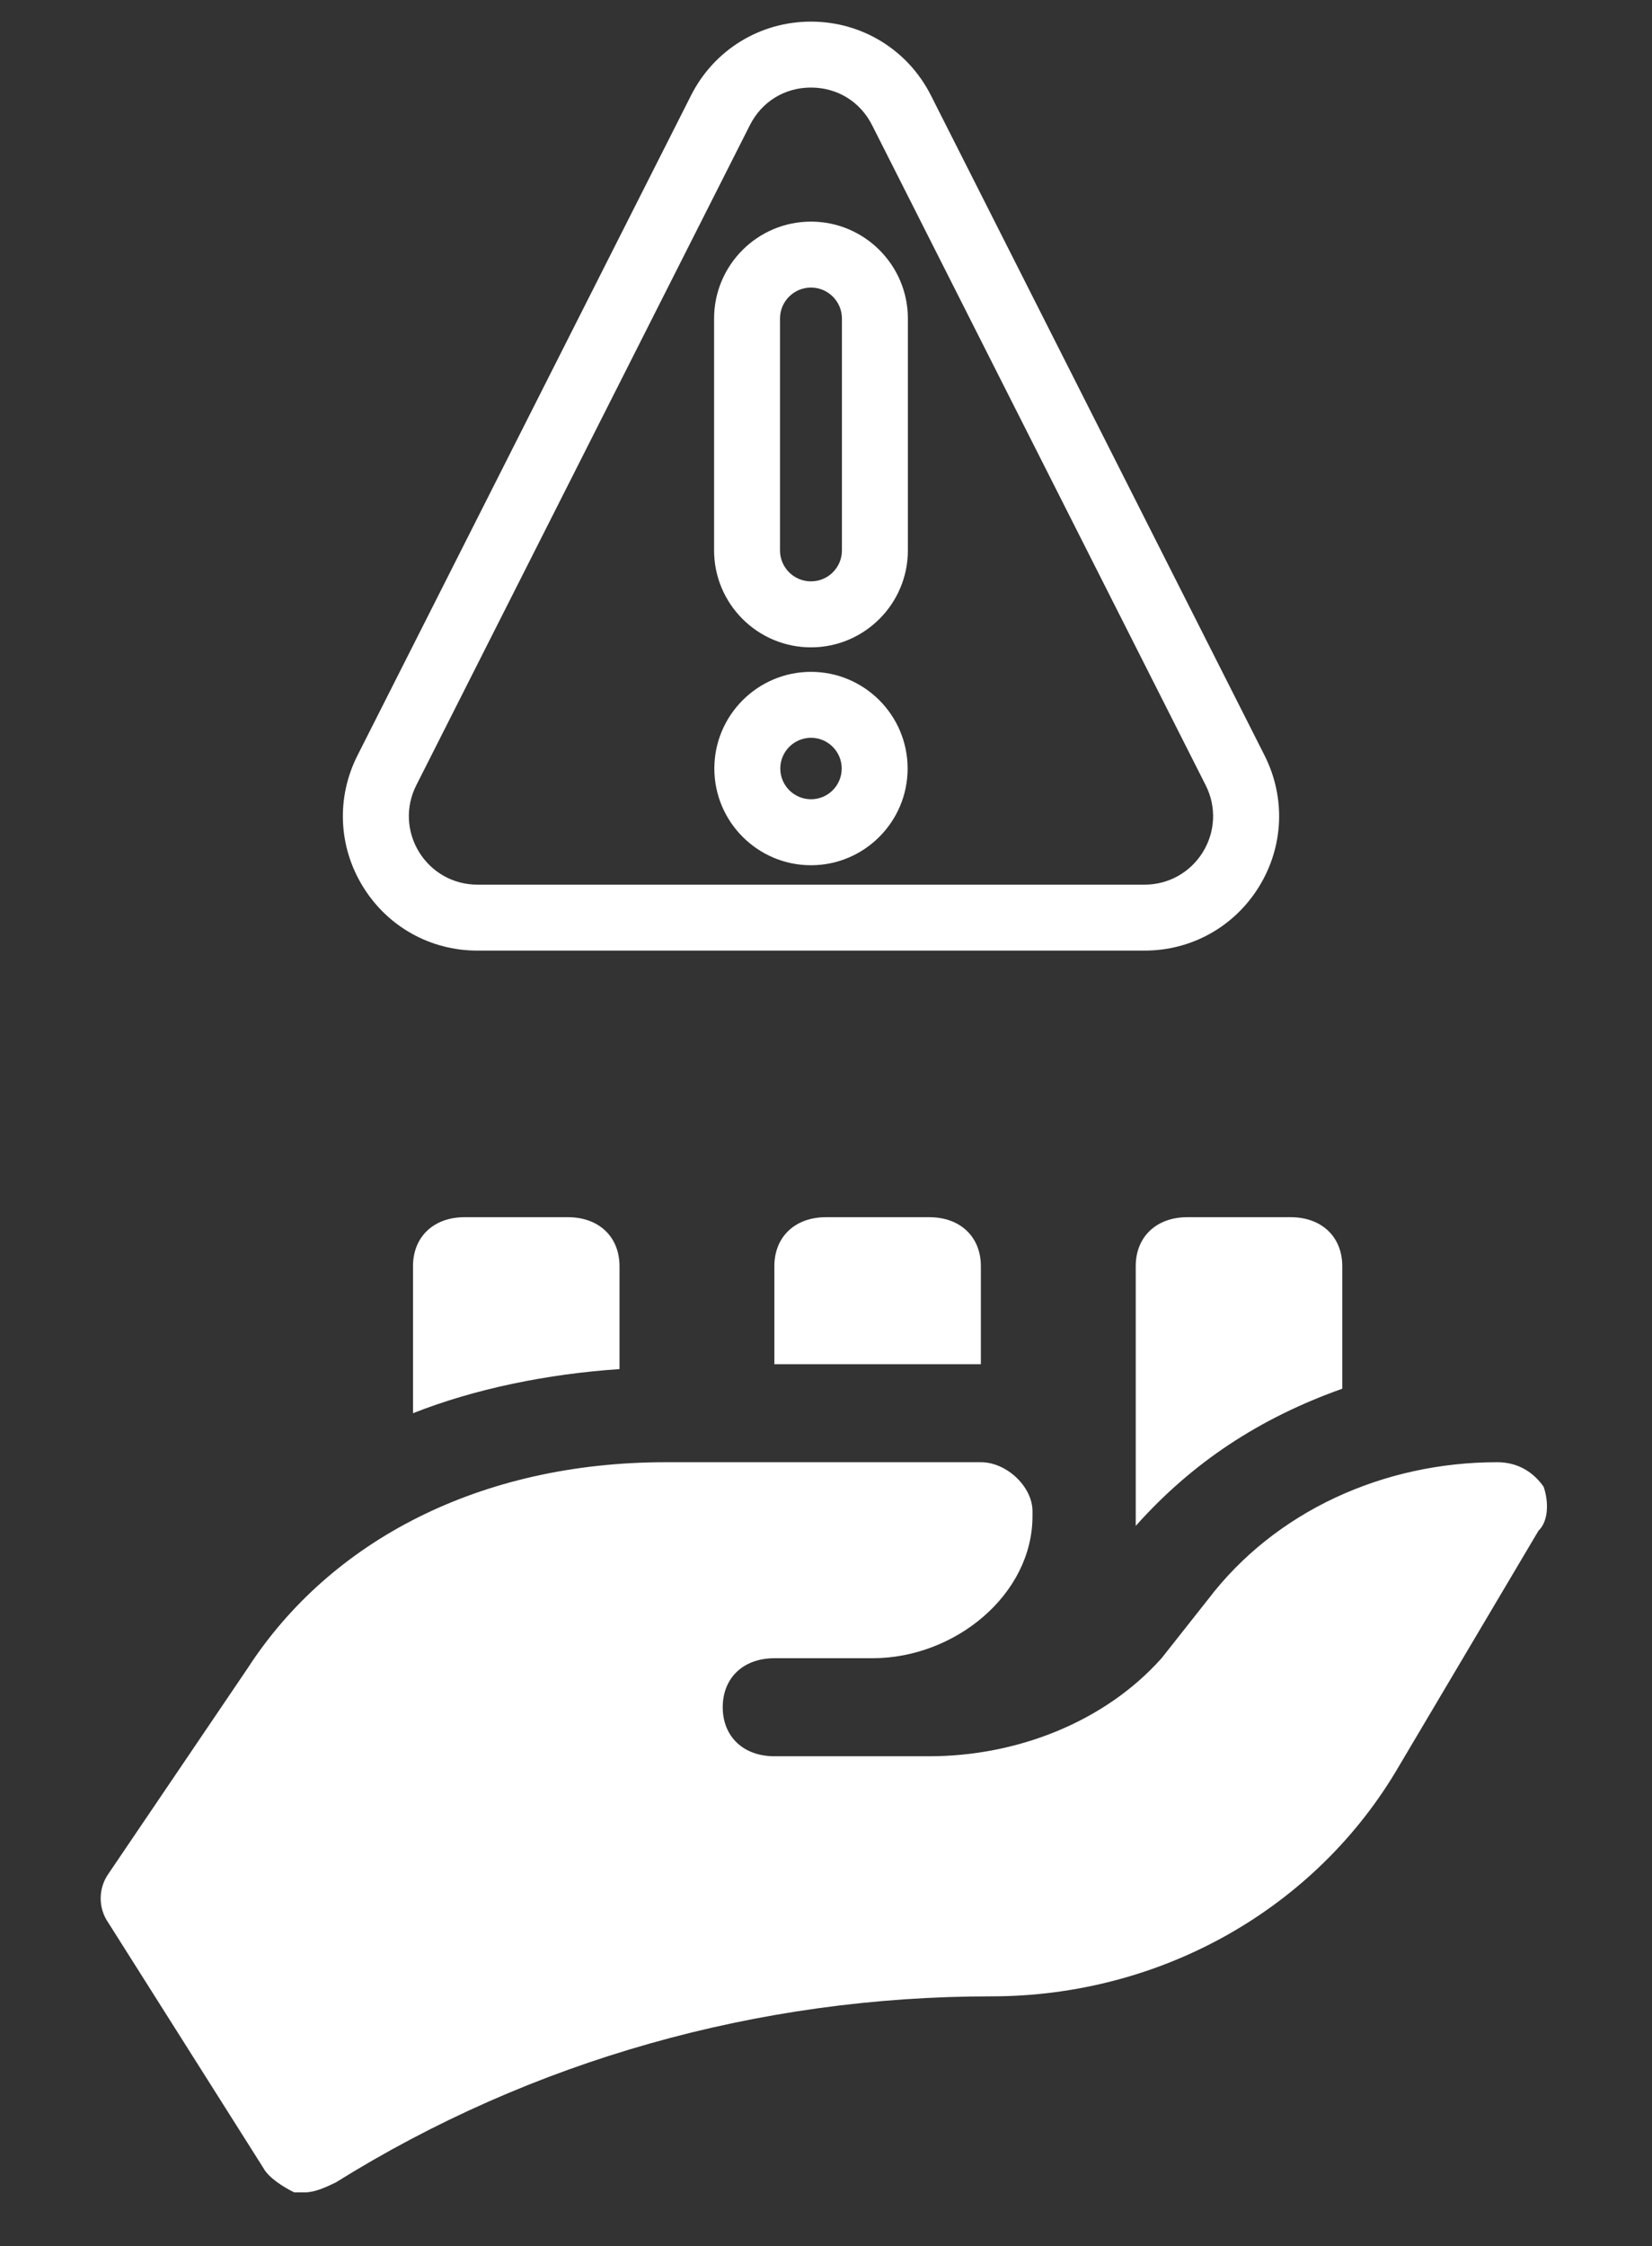 <svg width="39" height="53" viewBox="0 0 39 53" fill="none" xmlns="http://www.w3.org/2000/svg">
<rect x="0" y="0" width="39" height="53" fill="#333333" stroke="none"/>
<path d="M36.441 35.078C36.197 34.731 35.831 34.5 35.344 34.5C32.662 34.5 30.103 35.656 28.519 37.737L27.422 39.125C26.081 40.628 24.009 41.438 21.937 41.438H18.281C17.55 41.438 17.062 40.975 17.062 40.281C17.062 39.587 17.55 39.125 18.281 39.125H20.597C22.547 39.125 24.375 37.622 24.375 35.772V35.656C24.375 35.078 23.765 34.5 23.156 34.5H15.722C11.334 34.5 7.8 36.35 5.85 39.356L2.559 44.212C2.316 44.559 2.316 45.022 2.559 45.369L6.216 51.15C6.337 51.381 6.703 51.612 6.947 51.728C7.069 51.728 7.069 51.728 7.191 51.728C7.434 51.728 7.678 51.612 7.922 51.497C12.553 48.606 17.916 47.103 23.4 47.103C27.422 47.103 31.078 45.022 33.028 41.669L36.319 36.119C36.562 35.888 36.562 35.425 36.441 35.078Z" fill="white"/>
<path d="M31.688 32.766V29.875C31.688 29.181 31.2 28.719 30.469 28.719H28.031C27.3 28.719 26.812 29.181 26.812 29.875V36.003C28.153 34.5 29.738 33.459 31.688 32.766Z" fill="white"/>
<path d="M23.156 32.188V29.875C23.156 29.181 22.669 28.719 21.938 28.719H19.5C18.769 28.719 18.281 29.181 18.281 29.875V32.188H23.156Z" fill="white"/>
<path d="M14.625 32.303V29.875C14.625 29.181 14.137 28.719 13.406 28.719H10.969C10.238 28.719 9.75 29.181 9.75 29.875V33.344C11.213 32.766 12.919 32.419 14.625 32.303Z" fill="white"/>
<path d="M19.145 15.274C20.406 15.274 21.433 14.248 21.433 12.986V7.516C21.433 6.255 20.406 5.229 19.145 5.229C17.884 5.229 16.858 6.255 16.858 7.516V12.986C16.858 14.248 17.884 15.274 19.145 15.274ZM18.414 7.516C18.414 7.113 18.742 6.785 19.145 6.785C19.549 6.785 19.876 7.113 19.876 7.516V12.986C19.876 13.39 19.549 13.717 19.145 13.717C18.742 13.717 18.414 13.39 18.414 12.986V7.516Z" fill="white"/>
<path d="M19.146 15.852C17.888 15.852 16.864 16.875 16.864 18.133C16.864 19.391 17.888 20.415 19.146 20.415C20.404 20.415 21.427 19.391 21.427 18.133C21.427 16.875 20.404 15.852 19.146 15.852ZM19.146 18.858C18.746 18.858 18.421 18.533 18.421 18.133C18.421 17.733 18.746 17.408 19.146 17.408C19.546 17.408 19.871 17.733 19.871 18.133C19.871 18.533 19.546 18.858 19.146 18.858Z" fill="white"/>
<path d="M11.27 22.429H27.021C28.132 22.429 29.142 21.864 29.724 20.918C30.306 19.972 30.354 18.816 29.853 17.824L21.977 2.251C21.434 1.177 20.349 0.51 19.145 0.51C17.942 0.51 16.857 1.177 16.314 2.251L8.439 17.825C7.938 18.816 7.985 19.973 8.568 20.919C9.149 21.864 10.159 22.429 11.27 22.429ZM9.828 18.527L17.703 2.953C17.984 2.398 18.523 2.066 19.145 2.066C19.768 2.066 20.307 2.398 20.588 2.953L28.463 18.527C28.719 19.032 28.694 19.621 28.398 20.103C28.101 20.585 27.586 20.873 27.021 20.873H11.27C10.705 20.873 10.19 20.585 9.893 20.103C9.597 19.621 9.572 19.032 9.828 18.527Z" fill="white"/>
</svg>
